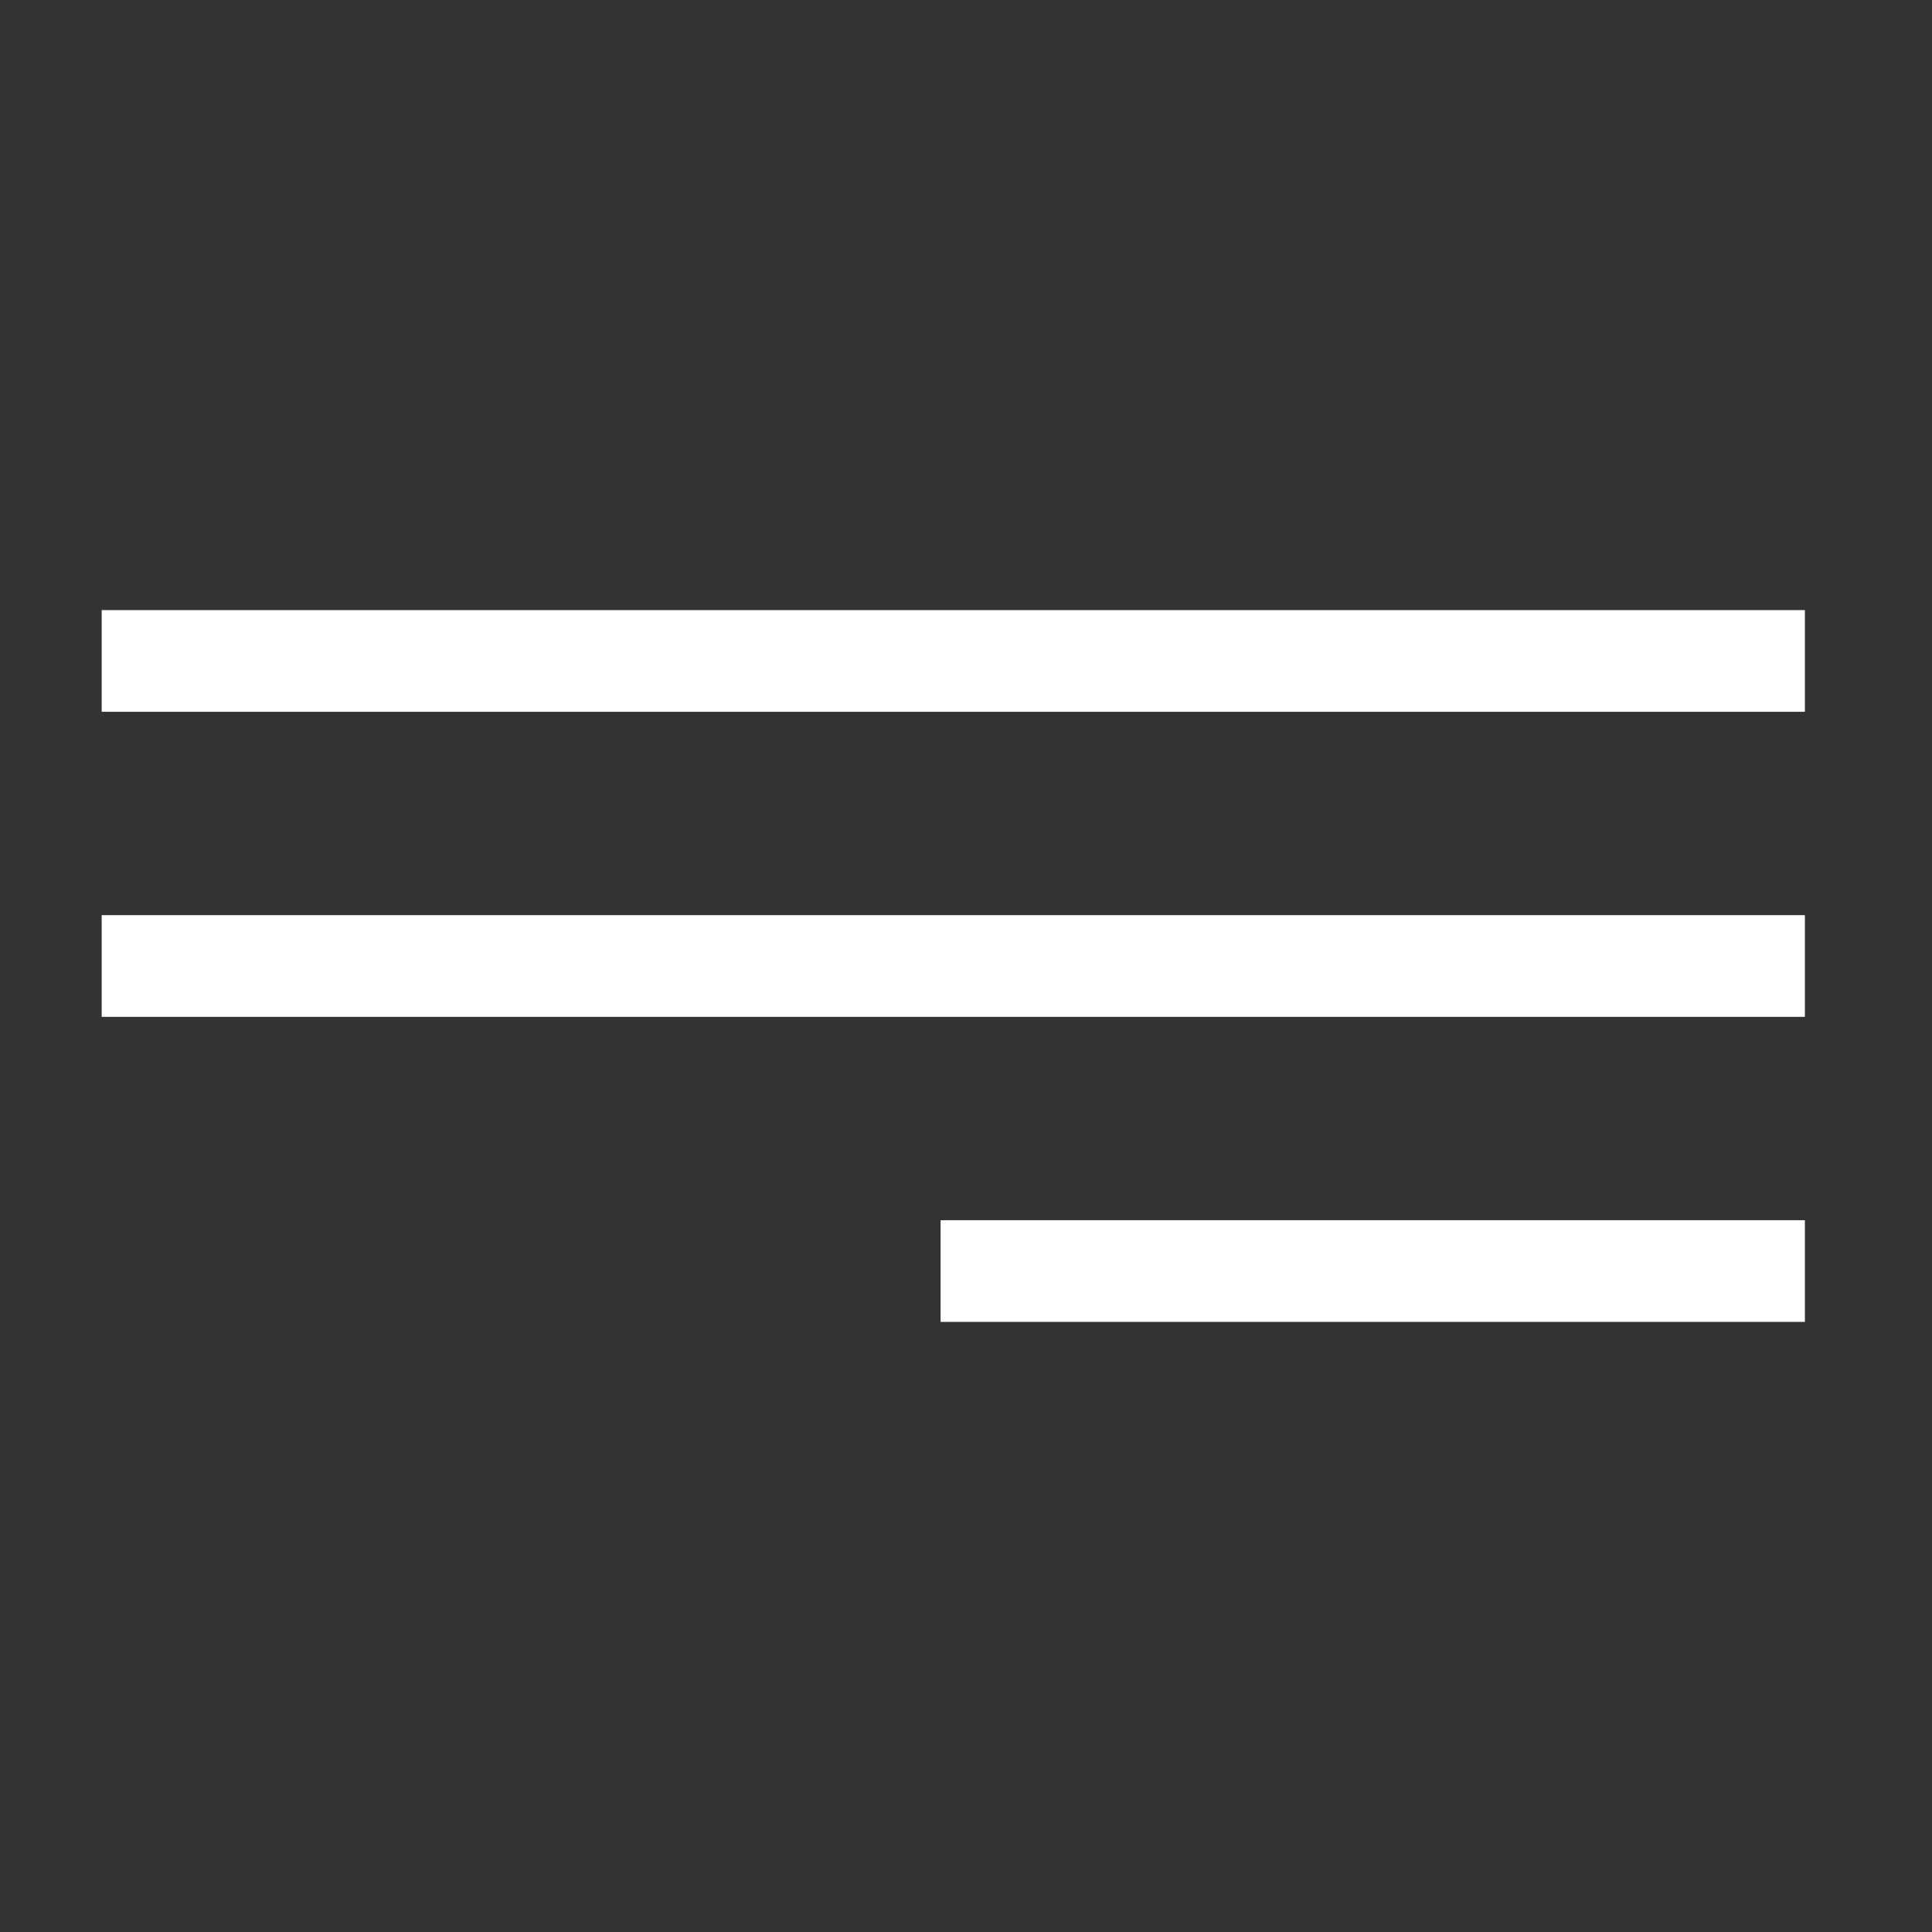 <?xml version="1.0" encoding="UTF-8"?> <svg xmlns="http://www.w3.org/2000/svg" width="38" height="38" viewBox="0 0 38 38" fill="none"><rect x="0" y="0" width="38" height="38" fill="#333333" stroke="none"/><path d="M2 13H35.5" stroke="white" stroke-width="2"></path><path d="M2 19H35.5" stroke="white" stroke-width="2"></path><path d="M18.5 25L35.5 25" stroke="white" stroke-width="2"></path></svg> 